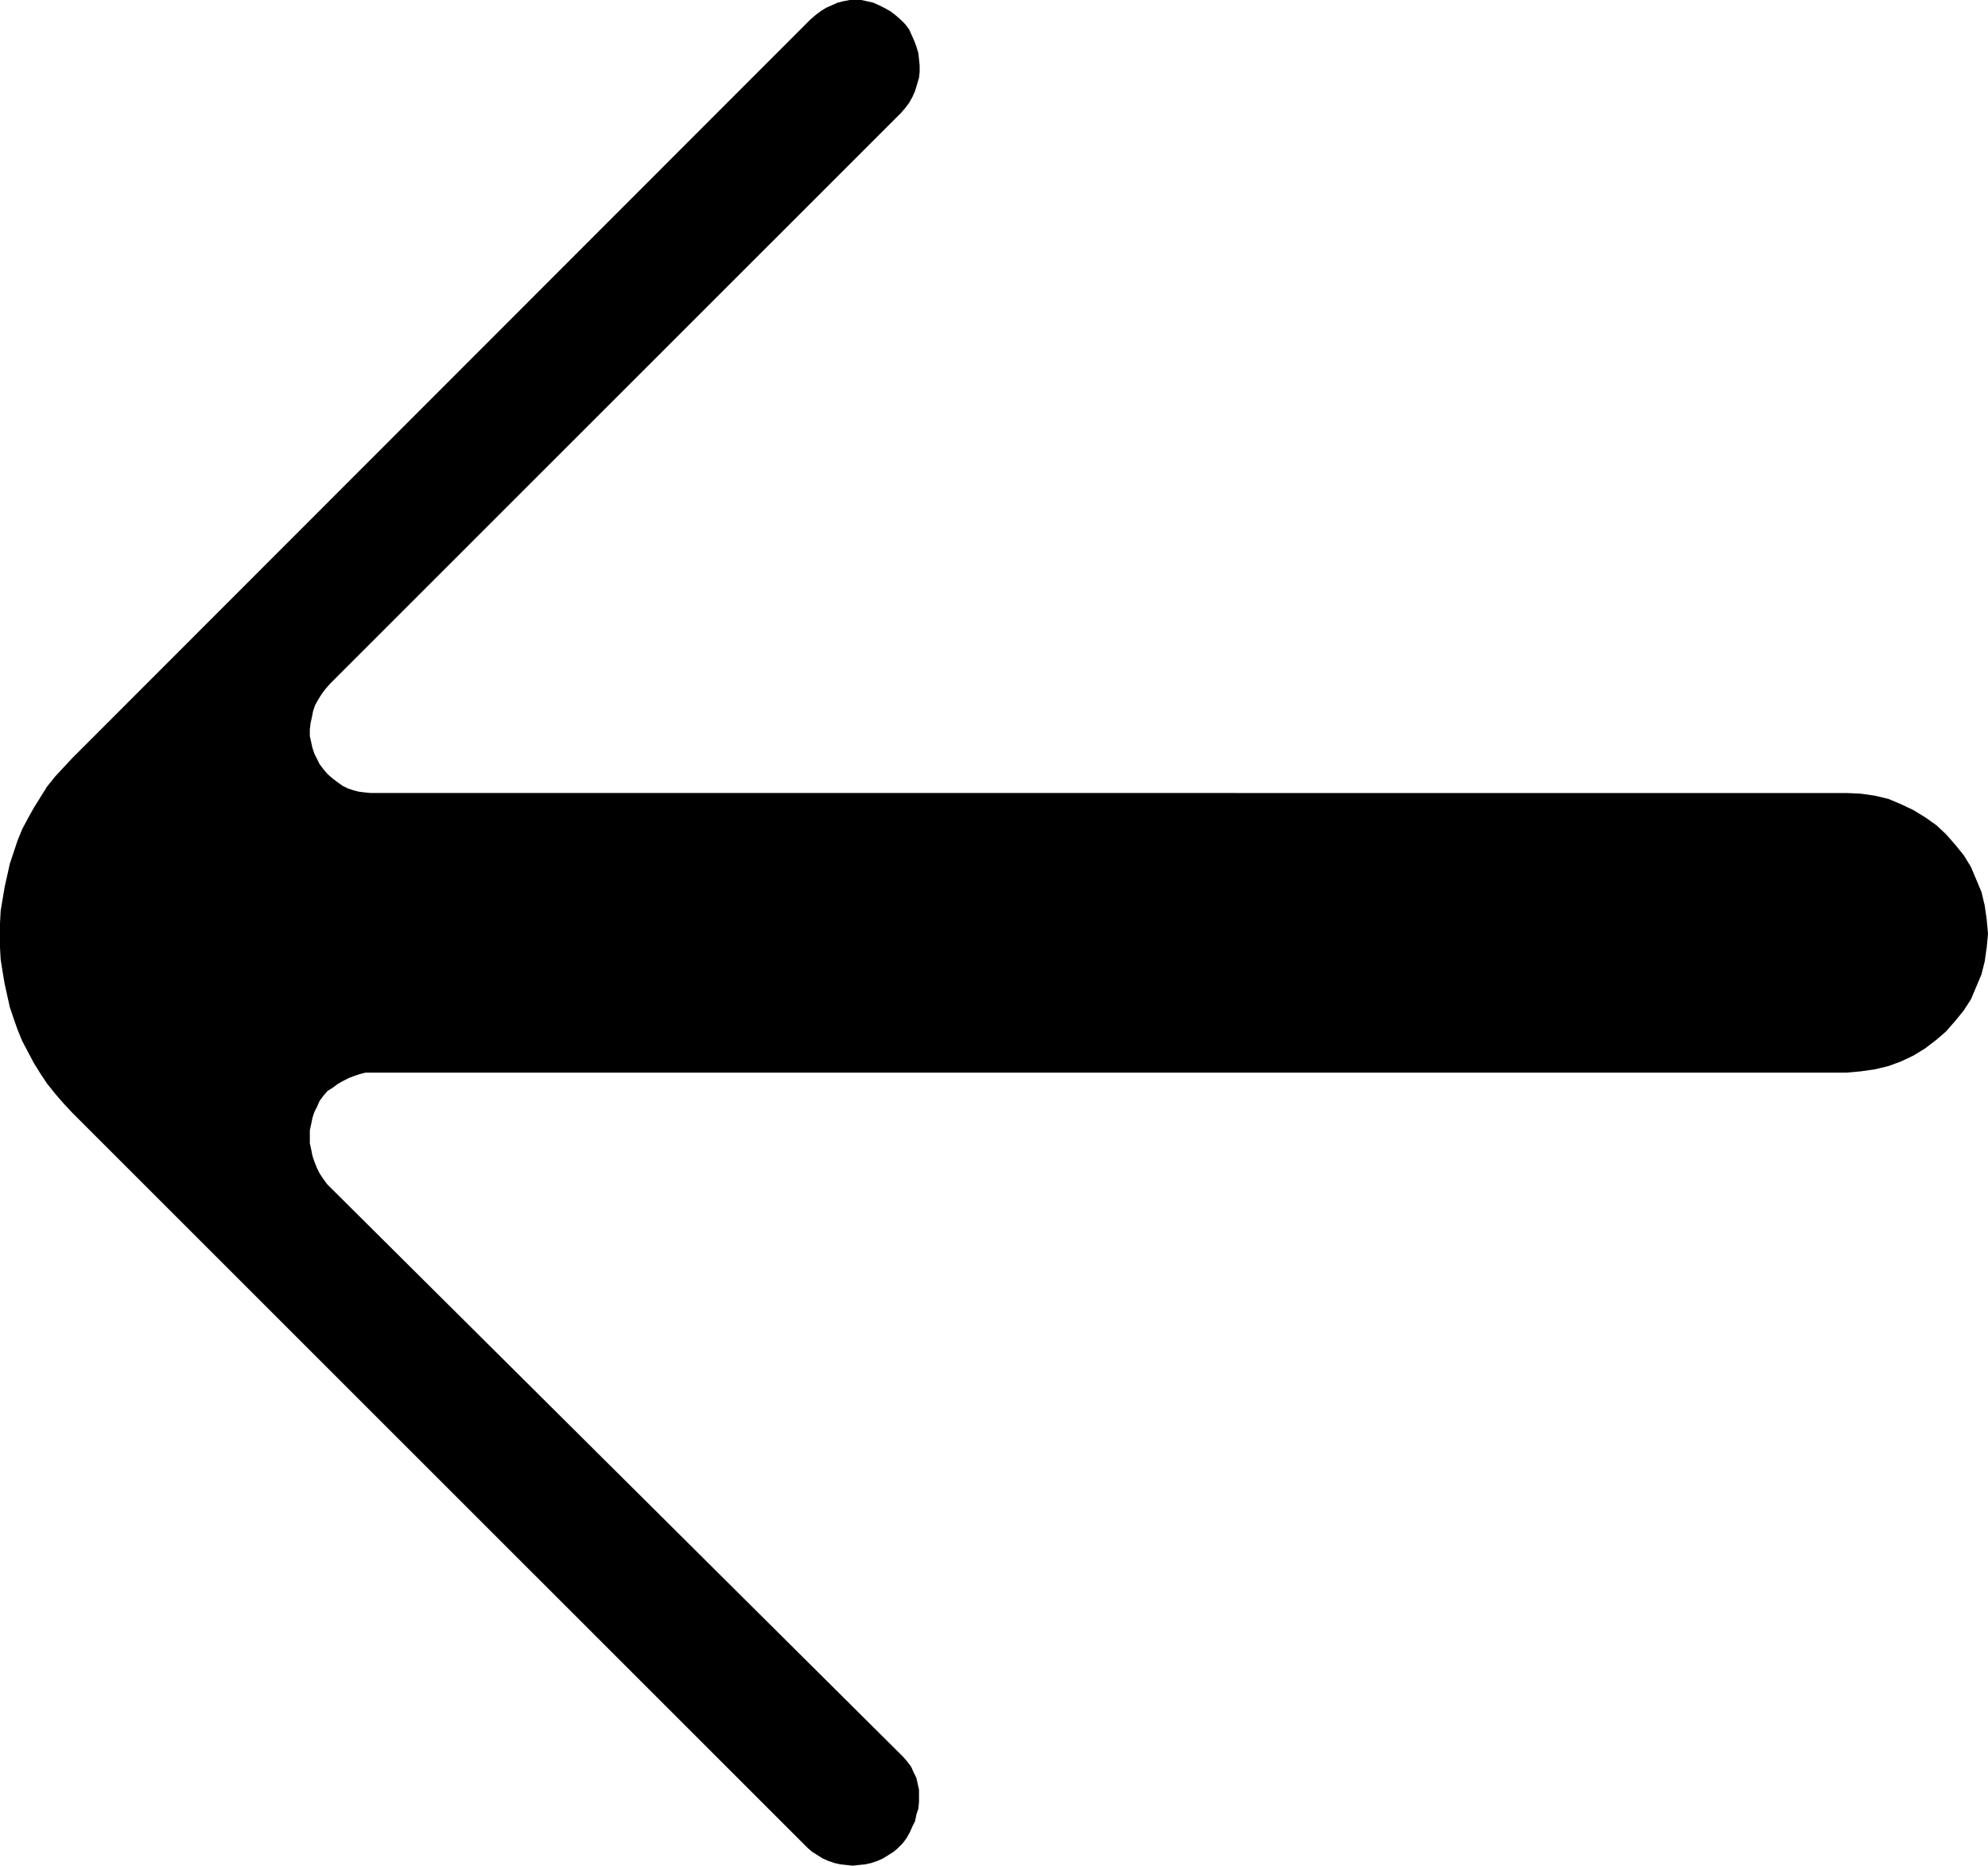 <?xml version="1.0" encoding="UTF-8" standalone="no"?>
<svg
   version="1.0"
   width="129.766mm"
   height="121.803mm"
   id="svg1"
   sodipodi:docname="Arrow 0390.wmf"
   xmlns:inkscape="http://www.inkscape.org/namespaces/inkscape"
   xmlns:sodipodi="http://sodipodi.sourceforge.net/DTD/sodipodi-0.dtd"
   xmlns="http://www.w3.org/2000/svg"
   xmlns:svg="http://www.w3.org/2000/svg">
  <sodipodi:namedview
     id="namedview1"
     pagecolor="#ffffff"
     bordercolor="#000000"
     borderopacity="0.25"
     inkscape:showpageshadow="2"
     inkscape:pageopacity="0.0"
     inkscape:pagecheckerboard="0"
     inkscape:deskcolor="#d1d1d1"
     inkscape:document-units="mm" />
  <defs
     id="defs1">
    <pattern
       id="WMFhbasepattern"
       patternUnits="userSpaceOnUse"
       width="6"
       height="6"
       x="0"
       y="0" />
  </defs>
  <path
     style="fill:#000000;fill-opacity:1;fill-rule:evenodd;stroke:none"
     d="m 455.55,195.68 3.555,0.162 3.394,0.485 3.394,0.808 3.07,1.293 3.07,1.454 2.909,1.777 2.747,1.939 2.424,2.262 2.262,2.585 2.101,2.585 1.778,2.909 1.293,3.07 1.293,3.07 0.808,3.393 0.485,3.393 0.323,3.555 -0.323,3.393 -0.485,3.393 -0.808,3.232 -1.293,3.07 -1.293,3.07 -1.778,2.747 -2.101,2.585 -2.262,2.585 -2.424,2.101 -2.747,2.101 -2.909,1.777 -3.07,1.454 -3.07,1.131 -3.394,0.808 -3.394,0.485 -3.555,0.323 H 91.465 90.173 l -1.293,0.323 -1.454,0.485 -1.293,0.485 -1.293,0.646 -1.454,0.808 -1.293,0.97 -1.293,0.808 -0.97,1.131 -0.97,1.293 -0.646,1.454 -0.646,1.293 -0.485,1.454 -0.323,1.616 -0.323,1.454 v 1.616 1.616 l 0.323,1.454 0.323,1.616 0.485,1.454 0.646,1.616 0.646,1.293 0.97,1.454 0.97,1.293 142.046,141.226 0.97,1.131 0.97,1.293 0.646,1.454 0.646,1.293 0.323,1.454 0.323,1.454 v 1.616 1.454 l -0.162,1.616 -0.485,1.454 -0.323,1.616 -0.646,1.293 -0.646,1.454 -0.808,1.454 -0.97,1.293 -1.131,1.131 -1.131,0.97 -1.293,0.808 -1.293,0.808 -1.454,0.646 -1.454,0.485 -1.454,0.323 -1.616,0.162 -1.454,0.162 -1.616,-0.162 -1.454,-0.162 -1.454,-0.323 -1.454,-0.485 -1.454,-0.646 -1.293,-0.808 -1.293,-0.808 -1.131,-0.97 -181.477,-181.46 -2.101,-2.262 -2.101,-2.424 -1.939,-2.424 -1.616,-2.424 -1.616,-2.585 -1.454,-2.747 -1.454,-2.747 -1.131,-2.747 -0.97,-2.747 L 2.424,248.518 1.778,245.61 1.131,242.701 0.646,239.793 0.162,236.722 0,233.814 v -3.07 -2.909 l 0.162,-3.07 0.485,-2.909 0.485,-2.909 0.646,-2.909 0.646,-2.909 0.97,-2.909 0.97,-2.909 1.131,-2.747 1.454,-2.747 1.454,-2.585 1.616,-2.585 1.616,-2.585 1.939,-2.424 2.101,-2.262 2.101,-2.262 182.123,-182.268 1.293,-1.131 1.293,-0.97 1.293,-0.808 1.454,-0.646 1.454,-0.646 1.293,-0.323 L 209.595,0 h 1.454 1.454 l 1.454,0.323 1.454,0.323 1.454,0.646 1.293,0.646 1.454,0.808 1.293,0.97 1.293,1.131 1.131,1.131 0.97,1.293 0.646,1.454 0.646,1.454 0.485,1.293 0.485,1.616 0.162,1.454 0.162,1.616 v 1.616 l -0.162,1.454 -0.485,1.616 -0.485,1.616 -0.646,1.454 -0.808,1.454 -0.97,1.293 -1.131,1.293 -140.753,140.741 -1.131,1.293 -0.97,1.293 -0.808,1.293 -0.808,1.454 -0.485,1.454 -0.323,1.616 -0.323,1.454 -0.162,1.454 v 1.616 l 0.323,1.454 0.323,1.454 0.485,1.454 0.646,1.293 0.646,1.293 0.97,1.293 0.97,1.131 1.293,1.131 1.293,0.97 1.131,0.808 1.293,0.646 1.454,0.485 1.293,0.323 1.293,0.162 1.616,0.162 z"
     id="path1" />
</svg>
